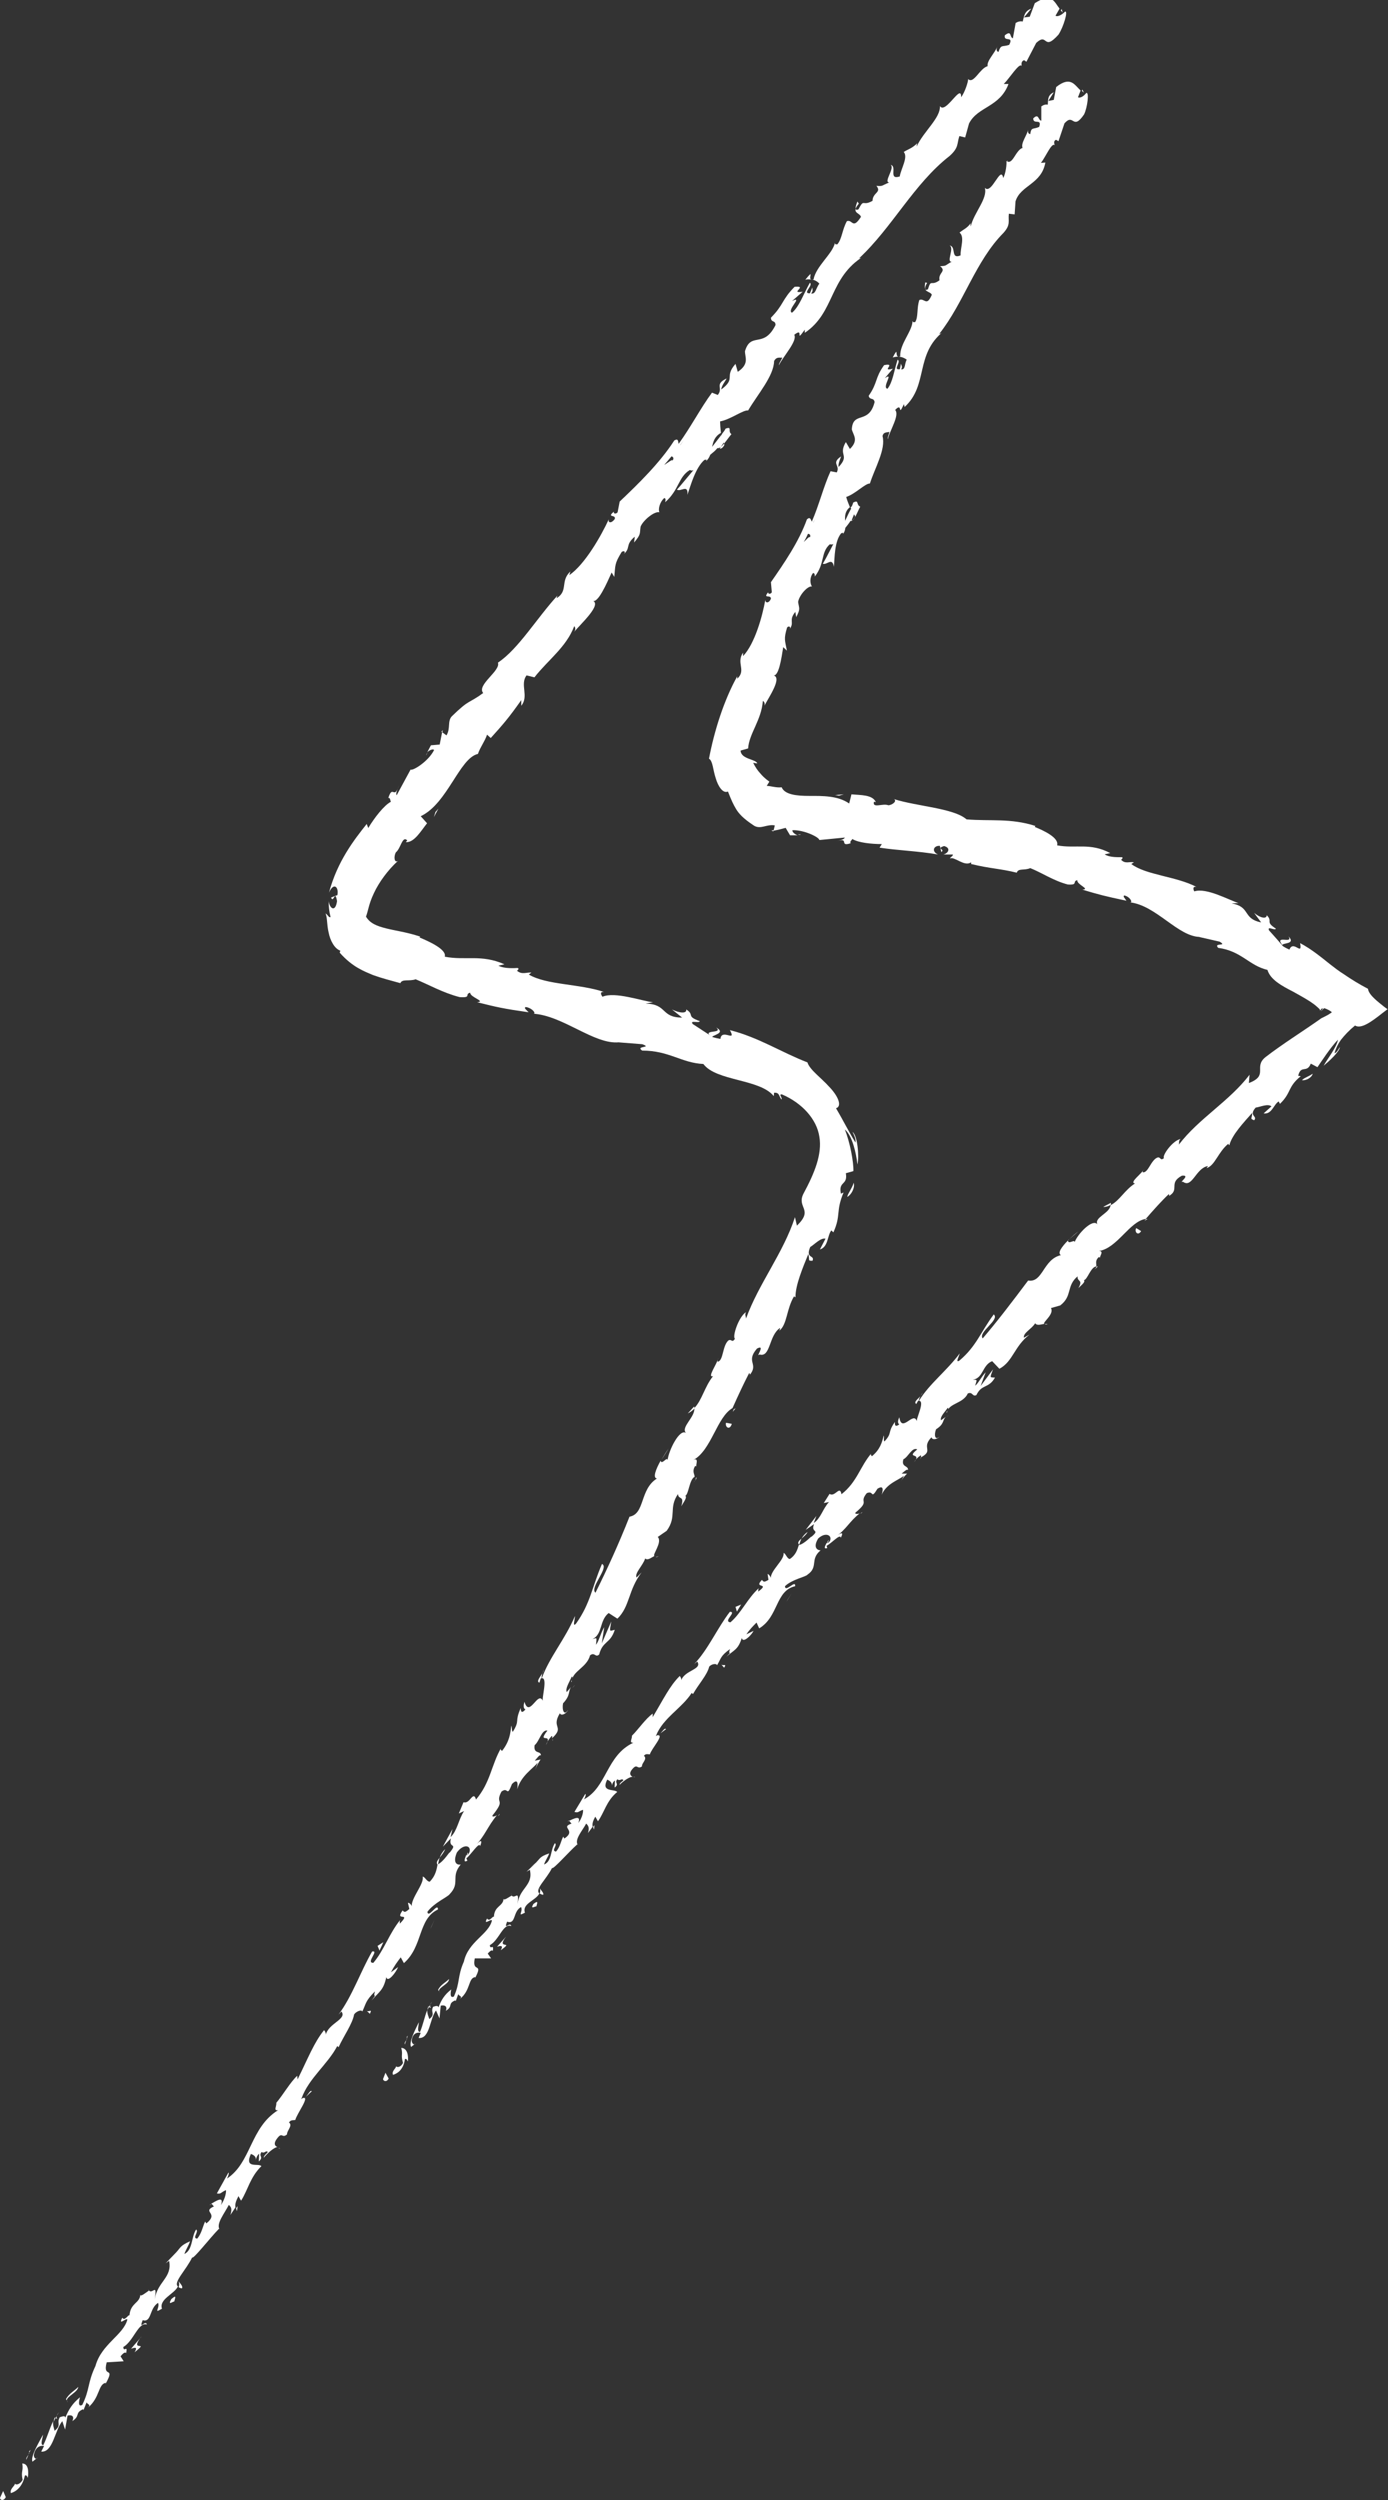 <svg width="50" height="90" viewBox="0 0 50 90" fill="none" xmlns="http://www.w3.org/2000/svg">
<rect x="0" y="0" width="50" height="90" fill="#333333" stroke="none"/>
<g clip-path="url(#clip0_379_3686)">
<path d="M0 89.924C0.006 90.006 0.126 90.051 0.209 89.898L0.114 89.676L0 89.924Z" fill="white"/>
<path d="M0.999 89.212C1.037 88.99 1.03 88.691 0.803 88.685C0.847 88.971 0.746 88.958 0.815 89.276C0.733 89.428 0.582 89.479 0.537 89.409C0.544 89.492 0.341 89.6 0.392 89.752C0.657 89.67 0.828 89.441 0.898 89.117C0.973 89.092 0.98 89.174 1.005 89.212H0.999Z" fill="white"/>
<path d="M11.023 75.483L10.94 75.559C10.94 75.559 10.997 75.515 11.023 75.483Z" fill="white"/>
<path d="M16.85 66.696C16.812 66.766 16.812 66.804 16.825 66.817C16.85 66.747 16.875 66.69 16.85 66.696Z" fill="white"/>
<path d="M18 65.299C18 65.299 17.956 65.356 17.931 65.381C17.969 65.356 18 65.331 18 65.299Z" fill="white"/>
<path d="M11.023 75.483L11.231 75.286C11.187 75.229 11.111 75.375 11.023 75.483Z" fill="white"/>
<path d="M1.978 87.02C1.953 87.071 1.94 87.129 1.934 87.179L1.997 87.052L1.978 87.027V87.02Z" fill="white"/>
<path d="M8.558 79.422L8.507 79.492C8.507 79.523 8.52 79.562 8.539 79.6L8.558 79.422Z" fill="white"/>
<path d="M6.554 82.376C6.605 82.313 6.478 82.192 6.434 82.122C6.466 82.205 6.459 82.268 6.434 82.338C6.459 82.357 6.497 82.376 6.56 82.383L6.554 82.376Z" fill="white"/>
<path d="M3.027 86.798L2.99 86.893C2.99 86.893 3.015 86.83 3.027 86.798Z" fill="white"/>
<path d="M10.024 77.338C10.024 77.338 10.075 77.351 10.093 77.344C10.075 77.332 10.049 77.332 10.024 77.338Z" fill="white"/>
<path d="M34.895 2.891C34.895 2.891 34.914 2.904 34.92 2.91C34.92 2.884 34.92 2.871 34.895 2.891Z" fill="white"/>
<path d="M38.244 0.324L38.213 0.375C38.213 0.375 38.257 0.426 38.282 0.451L38.244 0.324Z" fill="white"/>
<path d="M19.922 62.611C19.922 62.611 19.922 62.611 19.909 62.624C19.884 62.707 19.909 62.662 19.922 62.611Z" fill="white"/>
<path d="M25.799 36.989C26.084 37.236 25.212 37.033 25.654 37.344C25.629 37.262 26.179 37.205 25.799 36.989Z" fill="white"/>
<path d="M2.048 86.957L2.13 86.836C2.086 86.887 2.06 86.925 2.048 86.957Z" fill="white"/>
<path d="M25.66 37.344L25.706 37.377C25.686 37.364 25.673 37.357 25.66 37.344Z" fill="white"/>
<path d="M23.726 56.029C23.695 56.029 23.657 56.042 23.619 56.055C23.638 56.061 23.663 56.055 23.726 56.029Z" fill="white"/>
<path d="M20.617 60.769L20.712 60.661C20.668 60.699 20.642 60.737 20.617 60.769Z" fill="white"/>
<path d="M24.984 53.361C25.035 53.304 25.066 53.291 25.098 53.19C25.085 53.19 25.073 53.196 25.066 53.209C25.066 53.253 25.054 53.304 24.984 53.361Z" fill="white"/>
<path d="M26.488 50.705C26.488 50.705 26.45 50.724 26.431 50.737C26.419 50.762 26.406 50.794 26.394 50.826L26.495 50.705H26.488Z" fill="white"/>
<path d="M29.01 10.07C29.092 10.051 29.162 10.051 29.225 10.07C29.099 10.025 29.352 9.65 29.01 10.07Z" fill="white"/>
<path d="M2.06 87.078C2.035 87.04 2.029 87.001 2.054 86.957L2.003 87.046C2.003 87.046 2.041 87.084 2.067 87.078H2.06Z" fill="white"/>
<path d="M23.828 52.554L24.087 52.148C24.005 52.255 23.91 52.408 23.828 52.554Z" fill="white"/>
<path d="M15.352 27.192L15.403 27.09C15.403 27.09 15.352 27.154 15.352 27.192Z" fill="white"/>
<path d="M24.776 50.883C24.87 50.839 24.953 50.775 25.016 50.705C25.016 50.68 25.016 50.654 25.003 50.635L24.776 50.883Z" fill="white"/>
<path d="M30.938 7.332C30.641 7.681 30.976 7.649 31.014 7.808C30.71 8.278 30.717 7.891 30.508 7.961C30.338 8.265 30.331 8.609 30.161 8.799C30.116 8.786 30.078 8.818 30.078 8.742C29.99 9.142 29.396 9.581 29.307 10.057C29.27 10.07 29.244 10.07 29.225 10.057C29.358 10.076 29.459 10.146 29.516 10.21C29.39 10.375 29.383 10.604 29.219 10.565C29.301 10.47 29.263 10.426 29.263 10.349L29.175 10.559C28.884 10.572 29.307 10.279 29.175 10.178C28.96 10.553 28.789 11.048 28.53 11.258C28.321 11.175 28.96 10.629 28.53 10.838L28.916 10.502C28.41 10.578 29.13 10.279 28.625 10.324C28.157 10.794 28.239 10.966 27.772 11.436C27.772 11.626 27.936 11.512 27.936 11.703C27.506 12.567 27.051 11.925 26.836 12.643C26.836 12.872 27 13.1 26.577 13.386L26.495 13.1C26.071 13.583 26.533 13.608 25.983 14.021C25.983 13.869 26.236 13.583 26.154 13.634C25.73 13.85 26.065 13.958 25.857 14.219L25.648 14.136C25.243 14.682 24.89 15.368 24.447 15.978C24.422 15.908 24.447 15.762 24.289 15.858C23.771 16.664 22.993 17.421 22.323 18.056L22.248 18.443C22.197 18.507 22.09 18.507 22.115 18.418C21.837 18.653 22.197 18.507 22.146 18.685C22.026 18.85 21.894 18.831 21.932 18.691C21.66 19.282 21.078 20.311 20.509 20.705L20.547 20.572C20.168 20.927 20.484 21.27 20.048 21.537L20.08 21.442C19.321 22.274 18.683 23.354 17.937 23.856C18.045 24.149 17.16 24.657 17.406 24.949C16.869 25.343 16.926 25.152 16.275 25.788C16.111 25.966 16.237 26.213 16.085 26.474L15.927 26.36L15.839 26.804L15.523 26.83L15.39 27.084C15.466 27.001 15.605 26.95 15.637 27.001C15.441 27.401 14.878 27.757 14.79 27.706L14.29 28.628C14.24 28.564 14.328 28.405 14.373 28.265C14.195 28.825 14.151 28.221 13.987 28.729C14.063 28.704 14.056 28.831 14.082 28.863C13.835 28.99 13.481 29.447 13.266 29.809L13.21 29.663C12.755 30.235 12.154 31.004 11.851 32.135C12.021 31.747 12.211 31.931 12.154 32.224C12.078 32.249 12.002 32.281 11.927 32.312C12.015 32.541 12.066 31.995 12.141 32.44C12.085 32.846 11.882 32.725 11.838 32.44C11.838 32.63 11.857 32.821 11.908 33.011C11.851 33.056 11.8 32.916 11.724 32.884C11.794 33.005 11.768 33.278 11.838 33.57C11.895 33.863 12.053 34.155 12.261 34.225L12.236 34.295C12.698 34.816 13.108 34.962 13.437 35.102C13.772 35.222 14.075 35.298 14.423 35.394C14.486 35.229 14.739 35.337 14.973 35.254C15.453 35.451 15.959 35.743 16.559 35.896C17.002 35.928 16.724 35.788 16.939 35.737C16.926 35.902 17.526 36.054 17.185 36.08C17.906 36.258 18.108 36.309 19.043 36.442C18.961 36.353 18.86 36.29 18.936 36.252C19.106 36.27 19.29 36.423 19.245 36.493H19.195C20.276 36.55 21.407 37.617 22.305 37.522H22.254L23.139 37.592C23.518 37.732 22.873 37.643 23.133 37.821C24.106 37.821 24.548 38.266 25.338 38.304C25.8 38.926 27.373 38.837 27.873 39.46L27.885 39.339C28.1 39.32 28.056 39.498 28.157 39.581C28.182 39.498 28.037 39.396 28.163 39.396C28.884 39.701 29.421 40.286 29.516 40.921C29.623 41.55 29.339 42.236 28.953 42.954C28.669 43.481 29.333 43.526 28.707 44.123L28.637 43.818C28.22 45.108 27.323 46.22 26.874 47.471C26.874 47.382 26.817 47.344 26.874 47.236C26.609 47.401 26.369 48.126 26.476 48.196C26.362 48.367 26.356 48.183 26.236 48.259C26.021 48.456 26.065 48.964 25.863 49.022C25.831 49.034 25.863 48.926 25.875 48.882C25.85 49.079 25.452 49.612 25.686 49.542C25.376 49.93 25.294 50.4 25.01 50.692C25.054 51.01 24.51 51.379 24.712 51.588C24.479 51.417 24.087 52.224 24.049 52.56C24.024 52.427 23.84 52.751 23.796 52.586C23.625 52.897 23.505 53.202 23.663 53.227C23.038 53.621 23.24 54.504 22.677 54.6C22.285 55.591 21.875 56.487 21.451 57.338C21.224 57.16 21.963 56.423 21.685 56.302C21.325 57.135 21.274 57.713 20.756 58.443C20.604 58.621 20.718 58.266 20.712 58.176C20.358 59.015 19.795 59.651 19.517 60.419C19.498 60.407 19.517 60.311 19.536 60.235C19.46 60.375 19.309 60.527 19.429 60.578L19.479 60.426C19.77 60.305 19.492 61.169 19.561 61.245C19.384 60.819 19.075 61.874 18.892 61.264C18.86 61.366 18.841 61.512 18.929 61.537C18.828 61.658 18.759 61.671 18.759 61.487C18.525 62.008 18.746 61.906 18.474 62.344C18.424 62.312 18.455 62.211 18.418 62.122C18.386 62.408 18.354 62.694 18.082 63.037C18.064 62.992 17.994 63.011 18.064 62.903C17.691 63.545 17.678 64.155 17.147 64.784C17.046 64.434 16.926 64.968 16.698 64.879L16.528 65.286L16.717 65.197C16.509 65.521 16.477 65.902 16.231 66.137L16.3 65.845L15.953 66.48L16.243 66.182C16.142 66.576 16.515 66.309 16.193 66.703C16.231 66.601 15.984 67.027 15.763 67.122C15.725 67.319 15.687 67.528 15.485 67.738C15.384 67.757 15.295 67.547 15.226 67.56C15.289 67.827 14.783 68.348 14.834 68.659C14.834 68.564 14.733 68.494 14.695 68.501L14.745 68.723C14.606 68.844 14.568 68.856 14.505 68.774C14.189 69.206 14.847 68.793 14.398 69.257C14.417 69.206 14.379 69.212 14.417 69.117C14.012 69.619 13.835 70.21 13.45 70.661C13.159 70.673 13.677 70.197 13.405 70.254C12.982 70.985 12.685 71.874 12.192 72.528L12.299 72.414C12.514 72.694 11.825 72.833 11.731 73.266C11.762 73.164 11.648 73.049 11.667 73.094C11.313 73.532 11.099 74.091 10.719 74.86L10.707 74.727C10.46 74.955 10.188 75.426 9.955 75.699C9.967 75.832 9.841 75.997 10.018 75.966C9 76.601 9.057 77.853 8.172 78.431C8.235 78.335 8.267 78.157 8.217 78.234L7.812 78.964C7.97 78.996 7.945 78.926 8.141 78.844C8.153 78.983 8.077 79.212 7.957 79.384C8.09 79.022 7.761 79.25 7.603 79.339C7.654 79.339 7.667 79.415 7.711 79.428C7.25 79.638 7.913 79.657 7.433 80.044L7.389 79.975C7.294 80.178 7.262 80.406 7.104 80.591C6.908 80.578 7.174 80.349 7.066 80.26C6.883 80.54 6.952 80.991 6.643 81.144C6.687 80.997 6.801 80.832 6.845 80.686C6.491 80.845 6.516 80.902 6.346 81.086L6.365 81.067L5.966 81.48L6.093 81.391C6.213 81.995 5.669 82.141 5.575 82.77C5.669 82.16 5.499 82.605 5.366 82.459C5.24 82.547 5.063 82.694 5.056 82.611C5.031 82.922 4.702 82.903 4.665 83.348C4.608 83.329 4.494 83.577 4.405 83.437C4.247 83.748 4.538 83.437 4.589 83.501C4.45 84.06 3.653 84.384 3.438 85.178C3.148 85.788 3.242 86.01 2.964 86.576C2.762 86.69 2.882 86.302 2.882 86.302C2.61 86.525 2.478 86.734 2.351 87.039C2.351 86.957 2.269 86.982 2.155 87.02C2.023 87.236 2.237 87.293 1.966 87.509C1.947 87.421 1.896 87.3 1.915 87.16C1.782 87.433 1.7 87.745 1.561 88.024C1.429 88.024 1.542 87.776 1.549 87.649C1.384 87.96 1.094 88.437 1.169 88.621L1.353 88.475C1.283 88.583 1.195 88.443 1.226 88.348C1.296 88.03 1.53 88.037 1.587 88.056L1.485 88.259C1.909 88.291 1.966 87.509 2.244 87.16L2.345 87.465L2.433 86.963C2.547 86.925 2.705 86.963 2.604 87.16C2.895 86.976 2.693 86.874 2.971 86.741C3.009 86.728 3.009 86.747 3.002 86.779L3.122 86.48C3.129 86.563 3.306 86.55 3.16 86.683C3.609 86.315 3.527 85.832 3.811 85.781L3.799 85.826C4.178 85.14 3.685 85.654 3.843 85.044L4.456 85.006L4.342 84.828C4.393 84.765 4.5 84.644 4.544 84.714C4.608 84.39 4.45 84.708 4.443 84.492C4.81 84.282 4.987 83.577 5.29 83.685C5.252 83.488 4.987 83.92 5.139 83.526C5.473 83.621 5.366 83.107 5.695 82.903C5.771 83.088 5.505 83.31 5.834 83.113C5.72 82.77 6.282 82.586 6.409 82.312C6.232 82.166 6.7 81.728 6.921 81.27C6.965 81.34 7.559 80.572 7.888 80.235L7.913 80.267C7.774 80.057 8.084 79.689 8.242 79.377C8.349 79.466 8.356 79.549 8.299 79.739L8.482 79.466C8.463 79.358 8.488 79.257 8.589 79.06L8.684 79.225C8.924 78.856 9.007 78.38 9.417 77.98C9.304 77.859 8.792 78.094 9.038 77.541C9.12 77.573 9.259 77.636 9.202 77.789C9.221 77.738 9.247 77.598 9.335 77.535L9.323 77.814C9.518 77.636 9.297 77.636 9.424 77.471C9.525 77.547 9.582 77.395 9.645 77.471C9.626 77.522 9.5 77.592 9.5 77.681C9.645 77.503 9.866 77.312 9.993 77.293C9.923 77.268 9.853 77.198 9.936 77.052C10.176 76.683 10.144 77.014 10.34 76.836C10.328 76.703 10.561 76.518 10.41 76.41C10.479 76.302 10.568 76.334 10.637 76.321C10.694 76.086 11.2 75.432 10.896 75.534L10.852 75.572C10.852 75.572 10.858 75.546 10.865 75.534C11.124 74.816 11.806 74.314 12.148 73.659L12.198 73.698C12.382 73.291 12.698 72.859 12.755 72.522C12.824 72.414 13.02 72.332 13.052 72.414C13.197 72.109 13.159 72.039 13.507 71.69C13.412 72.033 13.652 71.645 13.386 72.02C13.671 71.683 13.81 71.658 13.917 71.175C13.962 71.398 14.265 71.01 14.341 70.813L14.082 71.004C14.189 70.794 14.309 70.629 14.436 70.464L14.55 70.673C15.245 70.063 15.049 69.085 15.776 68.742C15.776 68.462 15.428 69.091 15.396 68.825C15.643 68.494 16.123 68.297 16.199 68.189C16.597 67.776 16.218 67.579 16.597 67.122C16.496 67.147 16.288 67.097 16.458 66.69C16.698 66.359 16.995 66.429 16.907 66.69C16.863 66.779 16.812 66.804 16.793 66.785C16.743 66.912 16.679 67.077 16.837 66.982L16.799 66.9C16.97 66.766 17.267 66.283 17.299 66.461C17.406 66.162 17.267 66.283 17.109 66.461C17.482 66.074 17.552 65.769 17.899 65.349C17.817 65.4 17.703 65.419 17.747 65.349C18.247 64.727 17.811 64.975 18.064 64.498C18.323 64.301 18.241 64.739 18.443 64.225C18.683 63.983 18.651 64.269 18.632 64.415C18.771 63.92 19.195 63.678 19.366 63.456L19.283 63.71C19.334 63.558 19.404 63.45 19.473 63.342L19.264 63.386C19.366 63.272 19.435 63.157 19.486 63.196C19.486 63.011 19.207 63.164 19.258 62.827C19.429 62.694 19.511 62.255 19.72 62.3C19.328 62.808 19.928 62.344 19.669 62.821C19.701 62.719 19.77 62.611 19.871 62.497C19.903 62.49 19.896 62.535 19.884 62.579C20.358 62.147 19.84 62.217 20.168 61.677C20.225 61.804 20.427 61.664 20.459 61.563C20.326 61.779 20.238 61.569 20.282 61.321C20.566 61.016 20.453 60.908 20.573 60.73L20.415 60.915C20.364 60.788 20.478 60.616 20.598 60.356C20.686 60.381 20.516 60.61 20.598 60.54C20.598 60.165 21.142 60.038 21.255 59.593C21.426 59.46 21.445 59.689 21.584 59.562C21.71 59.066 21.988 59.18 22.146 58.672C21.938 58.723 21.957 58.767 22.02 58.373L21.679 59.161L21.767 58.577C21.634 58.799 21.571 59.091 21.47 59.212C21.495 58.926 21.515 58.964 21.344 59.009C21.717 58.825 21.584 58.342 21.925 58.069L22.241 58.272C22.696 57.833 22.627 57.236 23.113 56.607L22.93 56.791C22.854 56.626 23.164 56.359 23.24 56.105C23.335 56.188 23.455 56.074 23.575 56.016C23.486 55.978 23.872 55.521 23.695 55.33L24.017 55.108C24.396 54.587 24.074 54.295 24.422 53.786C24.447 54.015 24.662 53.818 24.542 54.225C24.649 54.047 24.757 53.901 24.687 53.85C24.814 53.786 24.826 53.272 25.022 53.164C25.022 53.062 24.921 52.973 25.041 52.776C25.073 52.77 25.092 52.808 25.092 52.808C25.041 52.776 25.199 52.452 24.978 52.56C25.629 52.205 25.825 51.01 26.387 50.692C26.571 50.279 26.798 49.79 26.988 49.428C27.007 49.466 27.038 49.46 26.988 49.523C27.361 49.091 26.843 49.047 27.266 48.551C27.601 48.367 27.196 48.901 27.361 48.761C27.765 48.882 27.689 48.062 28.107 47.802L28.075 47.903C28.359 47.687 28.328 47.122 28.606 46.664C28.606 46.664 28.625 46.703 28.656 46.696C28.65 46.27 28.922 45.629 29.118 45.146C29.181 45.362 29.08 45.394 29.27 45.387C29.358 45.171 29.004 45.324 29.187 44.892C29.339 44.803 29.567 44.549 29.737 44.593L29.535 44.981C29.838 44.892 29.8 44.485 29.946 44.295L30.022 44.365C30.306 43.729 30.097 43.621 30.388 42.929L30.293 42.973C30.192 42.509 30.546 42.687 30.47 42.236L30.742 42.16C30.755 41.861 30.622 41.118 30.432 40.661C30.704 40.883 30.843 41.518 30.887 41.919C30.957 41.626 30.887 40.87 30.71 40.75C30.767 40.858 30.837 41.01 30.818 41.131C30.59 40.775 30.395 40.368 30.116 39.898C30.35 39.822 30.186 39.453 29.876 39.13C29.573 38.793 29.168 38.513 29.086 38.246C28.145 37.884 27.342 37.351 26.293 37.084C26.545 37.547 25.996 37.008 25.951 37.401C25.711 37.357 25.623 37.325 25.61 37.293L24.959 36.868C24.82 36.709 25.206 36.849 25.206 36.76C24.7 36.582 25.035 36.537 24.719 36.34C24.75 36.493 24.485 36.48 24.207 36.34L24.573 36.633C23.796 36.633 24.043 36.144 23.259 36.131L23.524 36.08C23.133 36.042 22.153 35.686 21.704 35.883C21.654 35.819 21.59 35.692 21.761 35.712C20.882 35.413 19.688 35.464 19.049 35.083L19.144 35.013C18.974 34.993 18.809 35.102 18.626 34.949C18.645 34.917 18.721 34.879 18.645 34.847C18.55 34.854 18.158 34.879 17.956 34.765L18.171 34.714C17.337 34.346 16.768 34.587 16.022 34.441C16.098 34.174 15.441 33.888 15.112 33.748L15.137 33.717C14.625 33.551 14.246 33.507 13.917 33.424C13.595 33.342 13.336 33.253 13.184 32.999C13.266 32.783 13.279 32.554 13.469 32.154C13.652 31.76 13.968 31.328 14.335 30.991C14.202 31.08 14.177 30.838 14.259 30.686C14.442 30.54 14.493 30.07 14.67 30.254L14.619 30.318C14.922 30.337 15.156 29.924 15.384 29.638L15.156 29.384C16.123 28.926 16.553 27.287 17.217 27.141C17.293 26.906 17.47 26.683 17.545 26.448L17.678 26.569C18.108 26.093 18.323 25.851 18.778 25.203V25.407C19.062 25.063 18.721 24.644 18.967 24.314L19.252 24.384C19.732 23.767 20.402 23.297 20.686 22.541C20.712 22.573 20.756 22.643 20.686 22.744C20.92 22.459 21.71 21.747 21.337 21.62C21.527 21.76 21.856 21.004 22.033 20.61L22.128 20.769C22.172 20.349 22.128 20.305 22.393 19.873C22.482 19.797 22.57 19.879 22.437 19.974C22.753 19.727 22.494 19.631 22.867 19.32L22.842 19.53C23.101 19.225 23.038 19.212 23.076 18.958C23.177 18.716 23.587 18.392 23.752 18.443C23.708 18.342 23.752 18.088 23.929 17.929C23.998 17.942 23.973 18.03 23.96 18.081C24.472 17.63 24.428 17.173 24.852 16.919C24.902 16.95 24.946 16.944 24.984 16.919C24.643 17.331 24.365 17.662 24.384 17.624C24.51 17.725 24.801 17.408 24.763 17.814C24.883 17.465 25.054 16.836 25.376 16.556C25.401 16.556 25.427 16.544 25.452 16.55L25.439 16.595C25.515 16.531 25.553 16.455 25.585 16.372C25.692 16.283 25.762 16.232 25.844 16.131C25.977 16.175 26.21 15.788 26.349 15.629C26.198 15.527 26.4 15.33 26.122 15.438C26.154 15.419 26.116 15.483 26.027 15.597C26.008 15.623 25.989 15.654 25.983 15.68V15.661C25.894 15.775 25.781 15.921 25.654 16.086C25.692 15.896 25.743 15.711 25.97 15.584C25.951 15.426 25.939 15.254 25.939 15.171C26.318 15.102 26.779 14.746 26.95 14.777C27.285 14.206 27.879 13.532 27.885 12.999C27.974 12.827 28.094 12.891 28.182 12.872C28.138 12.98 28.056 13.075 28.056 13.151C28.227 12.808 28.732 12.274 28.612 12.052C28.991 11.753 28.612 12.395 28.991 11.868V11.982C30.091 11.239 29.851 10 31.121 9.218C31.039 9.276 30.995 9.301 30.951 9.295C32.139 8.189 32.923 6.614 34.206 5.616C34.547 5.311 34.465 5.178 34.56 4.898L34.768 4.949L34.907 4.447C35.217 3.831 36.013 3.869 36.329 3.024H36.159C36.373 2.808 36.727 2.236 36.803 2.376C36.803 2.338 36.765 2.211 36.892 2.166L36.974 2.224L37.328 1.544C37.758 1.15 37.568 1.874 38.131 1.245C38.307 0.978 38.491 0.375 38.364 0.419C38.276 0.515 38.105 0.623 38.023 0.565L38.169 0.311C37.979 0.076 37.897 -0.286 37.277 0.114L37.094 0.603L36.886 0.629L37.151 0.311C36.898 0.4 36.892 0.591 36.841 0.775C36.759 0.756 36.671 0.775 36.588 0.826L36.487 1.379C36.361 1.347 36.456 1.067 36.197 1.271C36.146 1.531 36.532 1.271 36.355 1.614C36.102 1.703 36.064 1.582 35.969 1.868C35.887 1.849 35.887 1.772 35.931 1.664C35.843 1.912 35.539 2.185 35.577 2.382C35.293 2.459 35.072 3.043 34.876 2.846C34.876 2.948 34.762 3.316 34.623 3.501C34.635 2.967 34.06 4.136 33.858 3.818C33.89 4.244 33.251 4.752 33.024 5.273C33.024 5.235 33.024 5.159 33.068 5.133C32.853 5.349 32.727 5.362 32.556 5.47C32.72 5.661 32.461 6.061 32.411 6.353C31.987 6.487 32.335 5.991 32.082 5.934C32.246 6.048 31.817 6.563 32.032 6.569C31.734 6.69 31.817 6.709 31.57 6.69C31.772 6.931 31.437 6.925 31.431 7.23C31.052 7.446 31.14 7.122 30.925 7.535C30.717 7.643 30.887 7.255 30.887 7.255L30.938 7.332ZM24.504 16.023C24.561 15.947 24.605 15.883 24.637 15.838C24.611 15.877 24.573 15.928 24.51 16.023H24.504ZM23.935 16.728C24.011 16.645 24.099 16.537 24.188 16.429C24.258 16.442 24.283 16.512 24.226 16.582C24.226 16.518 24.061 16.658 23.935 16.734V16.728ZM26.097 16.016C26.027 16.143 25.97 16.156 25.926 16.15C25.964 16.093 26.008 16.029 26.065 15.94C26.065 15.934 26.065 15.921 26.059 15.915C26.078 15.947 26.09 15.978 26.09 16.016H26.097Z" fill="white"/>
<path d="M26.078 15.667C26.078 15.667 26.09 15.635 26.103 15.61C26.071 15.623 26.046 15.635 26.021 15.648C26.021 15.673 26.027 15.699 26.033 15.724C26.046 15.705 26.065 15.68 26.078 15.661V15.667Z" fill="white"/>
<path d="M10.929 75.572L10.942 75.559C10.942 75.559 10.909 75.579 10.896 75.579C10.909 75.579 10.916 75.579 10.929 75.579V75.572Z" fill="white"/>
<path d="M15.902 26.34L15.934 26.366L15.952 26.283L15.902 26.34Z" fill="white"/>
<path d="M7.622 79.358C7.622 79.358 7.578 79.358 7.546 79.384C7.559 79.384 7.584 79.371 7.622 79.358Z" fill="white"/>
<path d="M6.358 81.112L6.131 81.328C6.238 81.239 6.301 81.169 6.358 81.112Z" fill="white"/>
<path d="M5.341 82.414C5.353 82.452 5.372 82.465 5.385 82.484L5.341 82.414Z" fill="white"/>
<path d="M19.543 60.241C19.543 60.241 19.561 60.203 19.568 60.184C19.618 60.038 19.574 60.133 19.543 60.241Z" fill="white"/>
<path d="M15.775 67.135C15.794 67.046 15.807 66.963 15.839 66.874C15.75 66.982 15.693 67.077 15.775 67.135Z" fill="white"/>
<path d="M23.802 52.6L23.828 52.554L23.802 52.6Z" fill="white"/>
<path d="M16.035 66.569C15.933 66.671 15.877 66.773 15.839 66.874C15.908 66.785 15.997 66.677 16.035 66.569Z" fill="white"/>
<path d="M1.094 88.202L1.043 88.259C1.043 88.259 1.056 88.272 1.062 88.285L1.1 88.202H1.094Z" fill="white"/>
<path d="M1.056 88.285L1.018 88.367C1.043 88.335 1.062 88.304 1.056 88.285Z" fill="white"/>
<path d="M0.948 88.551L1.024 88.374C0.986 88.424 0.935 88.488 0.948 88.551Z" fill="white"/>
<path d="M2.446 86.481L2.408 86.423C2.408 86.423 2.421 86.462 2.446 86.481Z" fill="white"/>
<path d="M2.819 85.928C2.711 86.048 2.478 86.169 2.376 86.373L2.408 86.417C2.389 86.277 2.819 86.112 2.819 85.921V85.928Z" fill="white"/>
<path d="M5.088 84.129L4.721 84.555C4.835 84.517 4.98 84.466 4.848 84.682C5.423 84.225 4.639 84.714 5.081 84.129H5.088Z" fill="white"/>
<path d="M6.169 82.77C6.023 83.037 6.251 82.827 6.276 82.859C6.333 82.668 6.346 82.618 6.169 82.77Z" fill="white"/>
<path d="M13.203 72.382L13.323 72.497C13.431 72.287 13.273 72.459 13.203 72.382Z" fill="white"/>
<path d="M13.81 69.918L13.601 70.051L13.671 70.222L13.81 69.918Z" fill="white"/>
<path d="M15.542 69.352L15.504 69.447L15.662 69.091L15.542 69.352Z" fill="white"/>
<path d="M26.362 51.258L26.154 51.22C26.109 51.372 26.286 51.512 26.362 51.258Z" fill="white"/>
<path d="M30.521 43.088C30.654 43.024 30.805 42.776 30.755 42.58C30.685 42.796 30.533 42.98 30.521 43.088Z" fill="white"/>
<path d="M15.687 29.231L15.63 29.415L15.794 29.11L15.687 29.231Z" fill="white"/>
<path d="M13.797 74.847C13.81 74.924 13.93 74.968 14 74.828L13.886 74.619L13.797 74.847Z" fill="white"/>
<path d="M14.695 74.212C14.714 74.009 14.682 73.736 14.455 73.723C14.524 73.984 14.429 73.971 14.518 74.263C14.455 74.403 14.316 74.447 14.265 74.384C14.278 74.46 14.094 74.555 14.158 74.695C14.404 74.619 14.549 74.416 14.587 74.123C14.657 74.104 14.669 74.181 14.695 74.212Z" fill="white"/>
<path d="M23.79 62.401L23.714 62.459C23.714 62.459 23.764 62.427 23.79 62.401Z" fill="white"/>
<path d="M29.845 55.445C29.8 55.502 29.8 55.534 29.807 55.553C29.838 55.496 29.864 55.445 29.845 55.445Z" fill="white"/>
<path d="M31.064 54.435C31.064 54.435 31.014 54.473 30.988 54.492C31.026 54.479 31.058 54.46 31.064 54.435Z" fill="white"/>
<path d="M23.79 62.402L23.992 62.249C23.948 62.192 23.872 62.319 23.79 62.402Z" fill="white"/>
<path d="M15.434 72.217C15.415 72.268 15.403 72.313 15.403 72.357L15.453 72.243L15.428 72.217H15.434Z" fill="white"/>
<path d="M21.413 65.705L21.369 65.762C21.369 65.794 21.381 65.826 21.401 65.864L21.413 65.705Z" fill="white"/>
<path d="M19.561 68.215C19.612 68.164 19.479 68.037 19.435 67.967C19.473 68.043 19.467 68.107 19.441 68.164C19.467 68.183 19.505 68.202 19.561 68.215Z" fill="white"/>
<path d="M16.426 72.059L16.395 72.147C16.395 72.147 16.414 72.09 16.426 72.059Z" fill="white"/>
<path d="M22.81 63.964C22.81 63.964 22.861 63.983 22.88 63.983C22.861 63.971 22.842 63.964 22.81 63.964Z" fill="white"/>
<path d="M36.279 5.795C36.279 5.795 36.298 5.808 36.304 5.814C36.304 5.788 36.292 5.775 36.279 5.795Z" fill="white"/>
<path d="M38.99 3.228L38.971 3.272C38.971 3.272 39.022 3.316 39.047 3.336L38.99 3.221V3.228Z" fill="white"/>
<path d="M33.182 52.477C33.182 52.477 33.175 52.477 33.169 52.484C33.131 52.554 33.156 52.522 33.182 52.477Z" fill="white"/>
<path d="M46.416 33.71C46.6 34.003 45.892 33.634 46.195 34.022C46.195 33.939 46.695 33.996 46.416 33.71Z" fill="white"/>
<path d="M15.497 72.167C15.523 72.129 15.542 72.097 15.567 72.059C15.529 72.103 15.51 72.135 15.497 72.167Z" fill="white"/>
<path d="M46.195 34.022L46.227 34.061C46.215 34.041 46.208 34.035 46.195 34.022Z" fill="white"/>
<path d="M37.739 47.675C37.707 47.662 37.669 47.662 37.638 47.668C37.65 47.681 37.675 47.687 37.739 47.675Z" fill="white"/>
<path d="M34.092 51.01L34.193 50.94C34.149 50.966 34.117 50.991 34.092 51.01Z" fill="white"/>
<path d="M39.401 45.705C39.458 45.667 39.489 45.673 39.54 45.591C39.527 45.591 39.515 45.591 39.502 45.591C39.496 45.629 39.47 45.667 39.401 45.705Z" fill="white"/>
<path d="M41.347 43.882C41.347 43.882 41.309 43.882 41.284 43.888C41.265 43.907 41.246 43.933 41.227 43.952L41.341 43.882H41.347Z" fill="white"/>
<path d="M32.158 12.871C32.227 12.846 32.297 12.84 32.36 12.84C32.227 12.814 32.385 12.446 32.158 12.871Z" fill="white"/>
<path d="M15.516 72.275C15.491 72.236 15.485 72.205 15.497 72.166L15.453 72.249C15.453 72.249 15.491 72.287 15.516 72.281V72.275Z" fill="white"/>
<path d="M38.516 44.613L38.845 44.333C38.744 44.403 38.63 44.505 38.516 44.613Z" fill="white"/>
<path d="M28.852 30.038H28.745C28.783 30.057 28.821 30.057 28.852 30.038Z" fill="white"/>
<path d="M39.755 43.45C39.856 43.45 39.938 43.418 40.014 43.374C40.014 43.348 40.027 43.329 40.014 43.304L39.748 43.444L39.755 43.45Z" fill="white"/>
<path d="M33.397 10.184C33.188 10.534 33.498 10.464 33.567 10.61C33.378 11.061 33.308 10.718 33.118 10.8C33.017 11.093 33.087 11.404 32.967 11.595C32.923 11.595 32.891 11.62 32.872 11.55C32.872 11.919 32.404 12.382 32.43 12.827C32.398 12.84 32.373 12.846 32.354 12.84C32.486 12.84 32.594 12.897 32.663 12.948C32.575 13.107 32.626 13.316 32.461 13.297C32.518 13.202 32.474 13.164 32.455 13.094L32.417 13.291C32.139 13.335 32.48 13.024 32.335 12.948C32.215 13.31 32.158 13.774 31.968 13.996C31.753 13.945 32.227 13.374 31.873 13.615L32.164 13.272C31.703 13.399 32.316 13.05 31.848 13.145C31.507 13.621 31.627 13.768 31.292 14.25C31.336 14.422 31.469 14.295 31.507 14.473C31.298 15.299 30.723 14.784 30.685 15.457C30.736 15.667 30.944 15.845 30.616 16.163L30.47 15.915C30.18 16.404 30.628 16.366 30.211 16.811C30.173 16.671 30.344 16.379 30.281 16.442C29.933 16.69 30.281 16.747 30.142 17.008L29.92 16.963C29.668 17.509 29.51 18.17 29.244 18.78C29.206 18.717 29.194 18.583 29.067 18.698C28.783 19.498 28.239 20.286 27.771 20.959L27.803 21.322C27.771 21.385 27.67 21.404 27.67 21.322C27.468 21.576 27.771 21.385 27.771 21.556C27.702 21.722 27.569 21.722 27.569 21.595C27.468 22.166 27.196 23.17 26.767 23.621V23.494C26.508 23.875 26.893 24.123 26.558 24.434V24.346C26.078 25.21 25.73 26.309 25.54 27.313C25.68 27.395 25.68 27.706 25.781 28.011C25.869 28.316 26.046 28.577 26.223 28.494C26.356 28.837 26.425 28.971 26.514 29.123C26.609 29.276 26.748 29.454 27.177 29.733C27.418 29.86 27.62 29.663 27.911 29.714L27.866 29.905C28.018 29.879 28.163 29.841 28.302 29.803L28.46 30.07H28.732C28.631 30.038 28.524 29.943 28.549 29.886C28.966 29.873 29.51 30.14 29.516 30.241L30.432 30.152C30.407 30.229 30.255 30.241 30.135 30.286C30.622 30.127 30.205 30.502 30.647 30.356C30.59 30.305 30.692 30.241 30.704 30.203C30.913 30.337 31.393 30.387 31.766 30.387L31.684 30.515C32.328 30.616 33.062 30.635 33.788 30.762C33.542 30.648 33.637 30.432 33.858 30.451L33.908 30.673C34.066 30.572 33.7 30.553 34.01 30.457C34.275 30.534 34.149 30.724 33.984 30.762H34.326C34.332 30.82 34.25 30.839 34.218 30.909C34.376 30.813 34.743 31.22 34.983 31.042V31.105C35.703 31.277 36.045 31.271 36.626 31.417C36.683 31.245 36.898 31.347 37.113 31.252C37.53 31.417 37.953 31.709 38.465 31.842C38.851 31.868 38.617 31.734 38.807 31.684C38.782 31.849 39.293 32.008 38.99 32.027C39.603 32.211 39.774 32.255 40.577 32.427C40.52 32.332 40.437 32.268 40.501 32.236C40.646 32.262 40.791 32.421 40.741 32.484H40.697C41.645 32.586 42.441 33.729 43.231 33.729H43.187L43.939 33.901C44.236 34.085 43.699 33.92 43.882 34.123C44.729 34.238 44.988 34.759 45.658 34.917C45.759 35.261 46.157 35.483 46.581 35.699C46.789 35.813 47.004 35.934 47.194 36.055C47.289 36.118 47.377 36.182 47.453 36.252C47.485 36.283 47.541 36.328 47.548 36.353C47.56 36.379 47.548 36.385 47.535 36.404L47.605 36.315C47.712 36.258 47.598 36.385 47.579 36.404C47.661 36.353 47.636 36.322 47.712 36.296C47.769 36.315 47.826 36.34 47.883 36.372C47.921 36.404 48.028 36.436 47.933 36.474C47.819 36.556 47.731 36.588 47.598 36.658C46.935 37.128 46.233 37.56 45.595 38.05C45.133 38.412 45.721 38.71 44.988 38.99L45.013 38.691C44.28 39.651 43.18 40.267 42.466 41.207C42.485 41.124 42.447 41.074 42.529 41.004C42.245 41.055 41.853 41.601 41.929 41.696C41.784 41.804 41.822 41.639 41.695 41.671C41.455 41.766 41.367 42.224 41.171 42.205C41.139 42.205 41.19 42.122 41.215 42.084C41.145 42.243 40.659 42.579 40.886 42.605C40.513 42.84 40.33 43.227 40.008 43.386C39.976 43.685 39.401 43.825 39.534 44.079C39.363 43.85 38.813 44.428 38.712 44.72C38.718 44.593 38.478 44.822 38.472 44.657C38.251 44.879 38.08 45.114 38.219 45.184C37.568 45.337 37.574 46.188 37.037 46.099C36.468 46.855 35.944 47.548 35.4 48.183C35.217 47.961 36.032 47.51 35.798 47.319C35.318 47.967 35.173 48.462 34.566 48.977C34.395 49.092 34.559 48.806 34.572 48.723C34.092 49.365 33.485 49.809 33.106 50.426C33.087 50.407 33.118 50.33 33.156 50.261C33.068 50.368 32.904 50.464 33.005 50.546L33.074 50.426C33.365 50.394 32.973 51.099 33.03 51.182C32.923 50.756 32.48 51.62 32.398 51.023C32.354 51.105 32.316 51.233 32.398 51.277C32.284 51.36 32.221 51.353 32.24 51.188C31.949 51.595 32.164 51.563 31.861 51.893C31.817 51.849 31.861 51.766 31.835 51.677C31.772 51.931 31.703 52.185 31.406 52.427C31.393 52.382 31.33 52.383 31.406 52.3C30.976 52.795 30.887 53.342 30.312 53.793C30.255 53.45 30.078 53.914 29.883 53.78L29.674 54.111L29.863 54.072C29.636 54.32 29.567 54.663 29.314 54.828L29.409 54.574L29.023 55.076L29.326 54.867C29.187 55.203 29.573 55.038 29.225 55.33C29.269 55.248 28.998 55.578 28.776 55.623C28.72 55.794 28.669 55.978 28.454 56.124C28.353 56.124 28.296 55.908 28.227 55.908C28.265 56.163 27.74 56.538 27.765 56.836C27.771 56.754 27.683 56.664 27.651 56.664L27.683 56.874C27.544 56.957 27.506 56.963 27.449 56.874C27.12 57.211 27.771 56.957 27.31 57.3C27.329 57.255 27.297 57.255 27.335 57.173C26.918 57.554 26.71 58.062 26.311 58.405C26.033 58.367 26.558 58.024 26.293 58.024C25.837 58.615 25.509 59.384 25.009 59.905L25.117 59.816C25.313 60.108 24.649 60.121 24.535 60.508C24.573 60.426 24.466 60.299 24.479 60.343C24.125 60.693 23.897 61.175 23.512 61.817V61.69C23.259 61.868 22.993 62.262 22.766 62.484C22.772 62.611 22.652 62.745 22.816 62.738C21.837 63.196 21.868 64.339 21.034 64.778C21.097 64.695 21.122 64.536 21.072 64.6L20.693 65.229C20.845 65.273 20.819 65.21 21.003 65.153C21.015 65.279 20.946 65.483 20.832 65.629C20.952 65.311 20.642 65.489 20.491 65.553C20.541 65.559 20.547 65.629 20.592 65.648C20.155 65.794 20.788 65.877 20.332 66.188L20.288 66.118C20.2 66.296 20.174 66.499 20.029 66.658C19.84 66.626 20.092 66.442 19.991 66.353C19.821 66.595 19.89 67.008 19.599 67.122C19.637 66.989 19.745 66.849 19.783 66.722C19.448 66.836 19.467 66.893 19.315 67.046L19.334 67.033L18.967 67.382L19.087 67.313C19.22 67.878 18.708 67.967 18.645 68.545C18.708 67.992 18.563 68.386 18.43 68.24C18.31 68.31 18.152 68.431 18.139 68.355C18.127 68.634 17.811 68.602 17.792 69.002C17.735 68.977 17.64 69.2 17.545 69.066C17.4 69.339 17.678 69.066 17.722 69.136C17.608 69.638 16.869 69.892 16.711 70.616C16.471 71.163 16.578 71.372 16.351 71.874C16.167 71.969 16.256 71.62 16.256 71.62C16.009 71.811 15.896 72.001 15.794 72.268C15.782 72.192 15.712 72.211 15.605 72.243C15.491 72.44 15.706 72.497 15.466 72.687C15.441 72.605 15.384 72.49 15.39 72.363C15.289 72.618 15.238 72.897 15.131 73.151C15.005 73.151 15.087 72.922 15.087 72.802C14.954 73.081 14.72 73.52 14.809 73.691L14.967 73.564C14.91 73.659 14.815 73.532 14.834 73.443C14.872 73.151 15.093 73.164 15.156 73.183L15.08 73.367C15.491 73.405 15.472 72.687 15.706 72.376L15.832 72.662L15.877 72.205C15.984 72.173 16.136 72.205 16.06 72.389C16.325 72.236 16.123 72.135 16.382 72.02C16.414 72.014 16.42 72.027 16.414 72.052L16.509 71.785C16.521 71.862 16.686 71.855 16.559 71.969C16.964 71.658 16.856 71.207 17.122 71.175L17.109 71.22C17.431 70.61 16.989 71.055 17.103 70.502H17.691L17.57 70.33C17.615 70.279 17.71 70.171 17.754 70.235C17.798 69.943 17.659 70.222 17.646 70.025C17.981 69.847 18.127 69.219 18.418 69.339C18.373 69.155 18.133 69.536 18.266 69.18C18.594 69.295 18.468 68.812 18.771 68.653C18.854 68.831 18.607 69.015 18.91 68.856C18.79 68.532 19.315 68.412 19.429 68.164C19.252 68.018 19.688 67.649 19.884 67.249C19.928 67.313 20.484 66.671 20.794 66.398L20.819 66.43C20.68 66.226 20.971 65.921 21.116 65.648C21.217 65.743 21.23 65.82 21.179 65.991L21.35 65.762C21.331 65.661 21.35 65.565 21.445 65.4L21.54 65.565C21.767 65.26 21.843 64.828 22.235 64.511C22.128 64.39 21.634 64.536 21.875 64.066C21.957 64.104 22.083 64.18 22.026 64.314C22.045 64.269 22.071 64.142 22.153 64.098L22.14 64.352C22.33 64.219 22.115 64.187 22.241 64.053C22.336 64.136 22.393 64.002 22.456 64.085C22.437 64.13 22.317 64.174 22.317 64.257C22.462 64.111 22.671 63.964 22.791 63.964C22.722 63.933 22.658 63.863 22.741 63.736C22.968 63.431 22.936 63.729 23.126 63.59C23.113 63.462 23.335 63.329 23.196 63.208C23.265 63.119 23.347 63.157 23.41 63.157C23.467 62.948 23.967 62.421 23.67 62.471L23.625 62.503C23.625 62.503 23.632 62.484 23.638 62.471C23.891 61.842 24.567 61.493 24.915 60.947L24.965 60.985C25.155 60.642 25.477 60.299 25.547 60C25.616 59.911 25.806 59.867 25.831 59.949C25.983 59.695 25.945 59.619 26.299 59.365C26.191 59.657 26.438 59.352 26.166 59.644C26.451 59.39 26.59 59.39 26.722 58.964C26.754 59.174 27.064 58.876 27.146 58.71L26.887 58.837C27 58.666 27.127 58.539 27.253 58.412L27.348 58.621C28.05 58.202 27.93 57.262 28.644 57.103C28.669 56.849 28.284 57.351 28.277 57.103C28.536 56.855 29.01 56.773 29.086 56.69C29.497 56.404 29.162 56.144 29.56 55.813C29.459 55.813 29.269 55.724 29.472 55.388C29.731 55.14 29.996 55.267 29.895 55.477C29.845 55.546 29.8 55.559 29.781 55.54C29.724 55.648 29.649 55.781 29.8 55.731L29.775 55.648C29.952 55.565 30.274 55.191 30.287 55.362C30.413 55.114 30.274 55.191 30.11 55.318C30.496 55.044 30.59 54.784 30.963 54.485C30.881 54.511 30.767 54.504 30.824 54.447C31.361 54.002 30.925 54.123 31.222 53.755C31.488 53.634 31.355 54.009 31.608 53.596C31.861 53.437 31.798 53.685 31.76 53.812C31.943 53.399 32.373 53.285 32.562 53.126L32.455 53.335C32.518 53.208 32.594 53.132 32.676 53.05H32.48C32.588 52.961 32.67 52.878 32.708 52.922C32.727 52.751 32.455 52.827 32.543 52.535C32.72 52.452 32.853 52.084 33.043 52.179C32.607 52.535 33.226 52.274 32.929 52.637C32.973 52.554 33.049 52.471 33.163 52.395C33.194 52.395 33.182 52.44 33.163 52.471C33.662 52.211 33.169 52.141 33.555 51.741C33.586 51.868 33.795 51.798 33.845 51.715C33.687 51.874 33.637 51.664 33.719 51.455C34.029 51.258 33.94 51.131 34.073 51.004L33.896 51.131C33.864 50.997 33.997 50.883 34.142 50.68C34.218 50.724 34.029 50.883 34.117 50.845C34.168 50.508 34.692 50.54 34.863 50.165C35.04 50.089 35.027 50.299 35.173 50.222C35.368 49.816 35.609 50 35.843 49.593C35.647 49.581 35.653 49.619 35.773 49.295L35.324 49.898L35.508 49.403C35.35 49.562 35.242 49.803 35.128 49.886C35.198 49.638 35.211 49.682 35.046 49.67C35.425 49.612 35.381 49.142 35.741 49.002L36.001 49.276C36.493 49.015 36.532 48.469 37.088 48.043L36.885 48.157C36.847 47.986 37.17 47.84 37.29 47.637C37.359 47.738 37.492 47.675 37.619 47.662C37.543 47.605 37.985 47.319 37.859 47.09L38.194 46.995C38.642 46.652 38.402 46.296 38.819 45.947C38.794 46.156 39.034 46.055 38.845 46.372C38.977 46.245 39.104 46.15 39.047 46.086C39.173 46.067 39.287 45.616 39.489 45.591C39.508 45.495 39.432 45.388 39.584 45.254C39.616 45.254 39.628 45.299 39.628 45.299C39.584 45.254 39.799 45.019 39.578 45.038C40.248 44.943 40.69 43.964 41.272 43.882C41.531 43.583 41.847 43.227 42.106 42.986C42.112 43.031 42.144 43.031 42.087 43.069C42.529 42.827 42.068 42.599 42.574 42.325C42.921 42.287 42.428 42.605 42.612 42.541C42.947 42.795 43.073 42.052 43.515 41.976L43.465 42.052C43.768 41.963 43.882 41.468 44.249 41.175C44.249 41.175 44.255 41.22 44.286 41.226C44.381 40.851 44.805 40.407 45.108 40.063C45.108 40.279 45.007 40.261 45.178 40.33C45.317 40.178 44.963 40.172 45.234 39.873C45.392 39.854 45.664 39.72 45.803 39.828L45.519 40.083C45.816 40.127 45.886 39.752 46.062 39.651L46.107 39.739C46.53 39.333 46.372 39.136 46.859 38.742L46.764 38.729C46.865 38.316 47.074 38.653 47.219 38.291L47.459 38.418C47.592 38.227 47.914 37.725 48.199 37.427C48.142 37.719 47.832 38.094 47.681 38.367C47.851 38.227 48.256 37.865 48.268 37.694C48.211 37.77 48.167 37.891 48.072 37.916C48.117 37.751 48.192 37.592 48.3 37.44C48.445 37.255 48.603 37.09 48.812 36.919C49.027 37.052 49.387 36.798 49.804 36.468L49.962 36.347C50.013 36.328 49.937 36.309 49.924 36.29L49.848 36.233C49.747 36.156 49.659 36.08 49.577 36.01C49.412 35.864 49.292 35.724 49.279 35.597C48.964 35.432 48.685 35.261 48.426 35.083C48.224 34.956 48.085 34.847 47.914 34.714C47.586 34.454 47.251 34.174 46.834 33.952C46.928 34.447 46.593 33.818 46.448 34.187C46.252 34.098 46.183 34.047 46.176 34.015C46.025 33.837 45.867 33.666 45.715 33.494C45.633 33.316 45.936 33.52 45.961 33.431C45.557 33.17 45.867 33.189 45.633 32.948C45.626 33.1 45.393 33.043 45.178 32.865L45.431 33.208C44.748 33.069 45.064 32.649 44.369 32.522L44.615 32.51C44.28 32.408 43.459 31.944 43.022 32.09C42.984 32.027 42.953 31.893 43.105 31.931C42.365 31.544 41.284 31.506 40.753 31.105L40.848 31.042C40.697 31.01 40.532 31.112 40.387 30.953C40.412 30.921 40.475 30.883 40.412 30.858C40.324 30.858 39.97 30.877 39.793 30.756L39.995 30.712C39.268 30.324 38.737 30.559 38.08 30.432C38.162 30.159 37.581 29.892 37.277 29.771L37.296 29.733C36.392 29.447 35.684 29.568 34.819 29.498C34.351 29.091 33.043 29.034 32.202 28.767C32.328 28.831 32.151 28.983 32 28.99C31.804 28.907 31.418 29.117 31.482 28.863L31.551 28.875C31.425 28.602 31.001 28.628 30.672 28.596L30.59 28.926C30.18 28.64 29.623 28.653 29.162 28.653C28.694 28.653 28.271 28.609 28.157 28.342C27.974 28.367 27.784 28.297 27.62 28.291L27.715 28.139C27.55 28.024 27.462 27.929 27.38 27.834C27.297 27.738 27.215 27.637 27.133 27.459C27.177 27.471 27.234 27.478 27.279 27.484C27.234 27.325 26.691 27.338 26.678 27.02C26.767 26.995 26.861 26.97 26.95 26.944C26.982 26.41 27.43 25.928 27.481 25.229C27.512 25.254 27.569 25.305 27.538 25.407C27.677 25.121 28.22 24.358 27.835 24.308C28.056 24.403 28.151 23.678 28.214 23.297L28.347 23.424C28.277 23.049 28.227 23.011 28.353 22.592C28.416 22.509 28.517 22.573 28.422 22.675C28.65 22.401 28.385 22.357 28.65 22.027L28.682 22.217C28.846 21.906 28.783 21.906 28.751 21.671C28.783 21.442 29.086 21.086 29.25 21.112C29.181 21.023 29.156 20.794 29.288 20.629C29.358 20.629 29.352 20.718 29.352 20.756C29.724 20.279 29.56 19.879 29.895 19.593C29.952 19.612 29.99 19.6 30.021 19.581C29.807 20 29.63 20.33 29.636 20.292C29.781 20.362 29.977 20.038 30.041 20.407C30.066 20.083 30.059 19.492 30.3 19.2C30.319 19.193 30.344 19.18 30.369 19.18V19.225C30.42 19.155 30.445 19.079 30.451 19.003C30.527 18.907 30.578 18.85 30.635 18.755C30.774 18.78 30.894 18.399 30.989 18.24C30.824 18.17 30.963 17.967 30.723 18.1C30.748 18.081 30.723 18.139 30.672 18.259C30.666 18.285 30.654 18.316 30.654 18.342V18.323C30.59 18.437 30.521 18.583 30.445 18.748C30.432 18.577 30.439 18.399 30.616 18.259C30.559 18.119 30.502 17.973 30.483 17.891C30.824 17.776 31.172 17.395 31.336 17.408C31.513 16.849 31.918 16.175 31.791 15.699C31.829 15.534 31.962 15.578 32.038 15.546C32.025 15.648 31.962 15.743 31.981 15.813C32.057 15.483 32.417 14.943 32.246 14.759C32.537 14.447 32.322 15.063 32.562 14.549L32.588 14.651C33.453 13.856 32.948 12.764 33.984 11.931C33.915 11.989 33.883 12.02 33.839 12.014C34.724 10.896 35.141 9.396 36.152 8.38C36.418 8.081 36.31 7.961 36.342 7.694L36.55 7.719L36.582 7.249C36.759 6.665 37.517 6.639 37.657 5.851L37.498 5.864C37.663 5.654 37.89 5.114 37.992 5.229C37.992 5.191 37.928 5.083 38.042 5.032L38.13 5.083L38.345 4.441C38.687 4.053 38.636 4.727 39.053 4.117C39.173 3.869 39.243 3.297 39.129 3.348C39.066 3.437 38.92 3.551 38.832 3.501L38.927 3.259C38.706 3.056 38.567 2.726 38.048 3.132L37.96 3.596L37.764 3.634L37.96 3.323C37.732 3.424 37.758 3.596 37.745 3.767C37.663 3.755 37.587 3.774 37.511 3.831V4.346C37.391 4.327 37.423 4.06 37.22 4.263C37.22 4.504 37.543 4.244 37.435 4.568C37.208 4.67 37.151 4.562 37.113 4.828C37.031 4.816 37.018 4.746 37.043 4.644C36.999 4.879 36.765 5.146 36.835 5.324C36.576 5.413 36.481 5.966 36.253 5.794C36.272 5.889 36.234 6.233 36.14 6.41C36.051 5.921 35.722 7.033 35.476 6.76C35.59 7.147 35.078 7.662 34.97 8.151C34.964 8.113 34.951 8.043 34.983 8.018C34.825 8.234 34.705 8.253 34.566 8.374C34.762 8.532 34.591 8.92 34.604 9.193C34.231 9.352 34.458 8.869 34.206 8.837C34.389 8.926 34.079 9.435 34.281 9.422C34.029 9.562 34.111 9.574 33.864 9.581C34.111 9.778 33.788 9.809 33.845 10.089C33.529 10.324 33.548 10.019 33.428 10.413C33.251 10.527 33.333 10.165 33.333 10.165L33.397 10.184ZM29.301 18.806C29.333 18.729 29.364 18.666 29.383 18.621C29.364 18.66 29.345 18.71 29.307 18.806H29.301ZM28.947 19.523C28.998 19.441 29.055 19.333 29.105 19.218C29.175 19.218 29.212 19.276 29.175 19.346C29.156 19.288 29.042 19.441 28.941 19.523H28.947ZM30.805 18.583C30.774 18.704 30.723 18.729 30.679 18.729C30.704 18.672 30.729 18.609 30.761 18.526L30.748 18.501C30.748 18.501 30.793 18.551 30.805 18.583Z" fill="white"/>
<path d="M30.698 18.266C30.698 18.266 30.698 18.234 30.71 18.215C30.685 18.228 30.66 18.247 30.641 18.266L30.672 18.329C30.672 18.329 30.691 18.285 30.698 18.266Z" fill="white"/>
<path d="M23.696 62.472L23.709 62.459C23.709 62.459 23.683 62.472 23.663 62.472C23.676 62.472 23.683 62.472 23.689 62.472H23.696Z" fill="white"/>
<path d="M27.86 29.93L27.873 29.886L27.784 29.898L27.86 29.93Z" fill="white"/>
<path d="M20.516 65.546C20.516 65.546 20.478 65.546 20.446 65.565C20.459 65.565 20.484 65.565 20.516 65.546Z" fill="white"/>
<path d="M19.334 67.033L19.125 67.211C19.22 67.141 19.29 67.084 19.334 67.033Z" fill="white"/>
<path d="M18.405 68.158C18.417 68.189 18.436 68.209 18.449 68.228L18.405 68.158Z" fill="white"/>
<path d="M33.169 50.248C33.169 50.248 33.194 50.216 33.2 50.203C33.27 50.082 33.213 50.159 33.169 50.248Z" fill="white"/>
<path d="M28.789 55.61C28.814 55.534 28.84 55.458 28.871 55.388C28.776 55.47 28.713 55.54 28.789 55.61Z" fill="white"/>
<path d="M38.478 44.639L38.484 44.645L38.517 44.612L38.478 44.639Z" fill="white"/>
<path d="M29.092 55.152C28.985 55.222 28.922 55.305 28.877 55.387C28.953 55.318 29.048 55.241 29.092 55.152Z" fill="white"/>
<path d="M14.688 73.285L14.644 73.342C14.644 73.342 14.663 73.355 14.663 73.367L14.688 73.291V73.285Z" fill="white"/>
<path d="M14.663 73.367L14.638 73.443C14.638 73.443 14.676 73.386 14.663 73.367Z" fill="white"/>
<path d="M14.581 73.602L14.638 73.443C14.606 73.488 14.562 73.545 14.581 73.602Z" fill="white"/>
<path d="M15.845 71.734L15.807 71.677C15.807 71.677 15.826 71.715 15.845 71.734Z" fill="white"/>
<path d="M16.174 71.245C16.079 71.353 15.858 71.455 15.782 71.639L15.813 71.683C15.788 71.55 16.186 71.417 16.174 71.245Z" fill="white"/>
<path d="M18.234 69.714L17.905 70.082C18.013 70.051 18.152 70.013 18.038 70.209C18.563 69.828 17.836 70.222 18.234 69.714Z" fill="white"/>
<path d="M19.214 68.545C19.081 68.774 19.296 68.602 19.321 68.634C19.372 68.463 19.378 68.418 19.214 68.545Z" fill="white"/>
<path d="M25.977 59.911L26.084 60.038C26.198 59.867 26.04 59.994 25.977 59.911Z" fill="white"/>
<path d="M26.697 57.764L26.495 57.846L26.545 58.018L26.697 57.764Z" fill="white"/>
<path d="M28.378 57.579L28.334 57.662L28.511 57.363L28.378 57.579Z" fill="white"/>
<path d="M41.107 44.32L40.931 44.212C40.855 44.333 40.987 44.517 41.107 44.32Z" fill="white"/>
<path d="M46.903 38.888C47.029 38.907 47.244 38.812 47.289 38.653C47.143 38.755 46.954 38.812 46.903 38.888Z" fill="white"/>
<path d="M30.224 28.646L30.394 28.596L30.078 28.621L30.224 28.646Z" fill="white"/>
</g>
<defs>
<clipPath id="clip0_379_3686">
<rect width="50" height="90" fill="white"/>
</clipPath>
</defs>
</svg>

